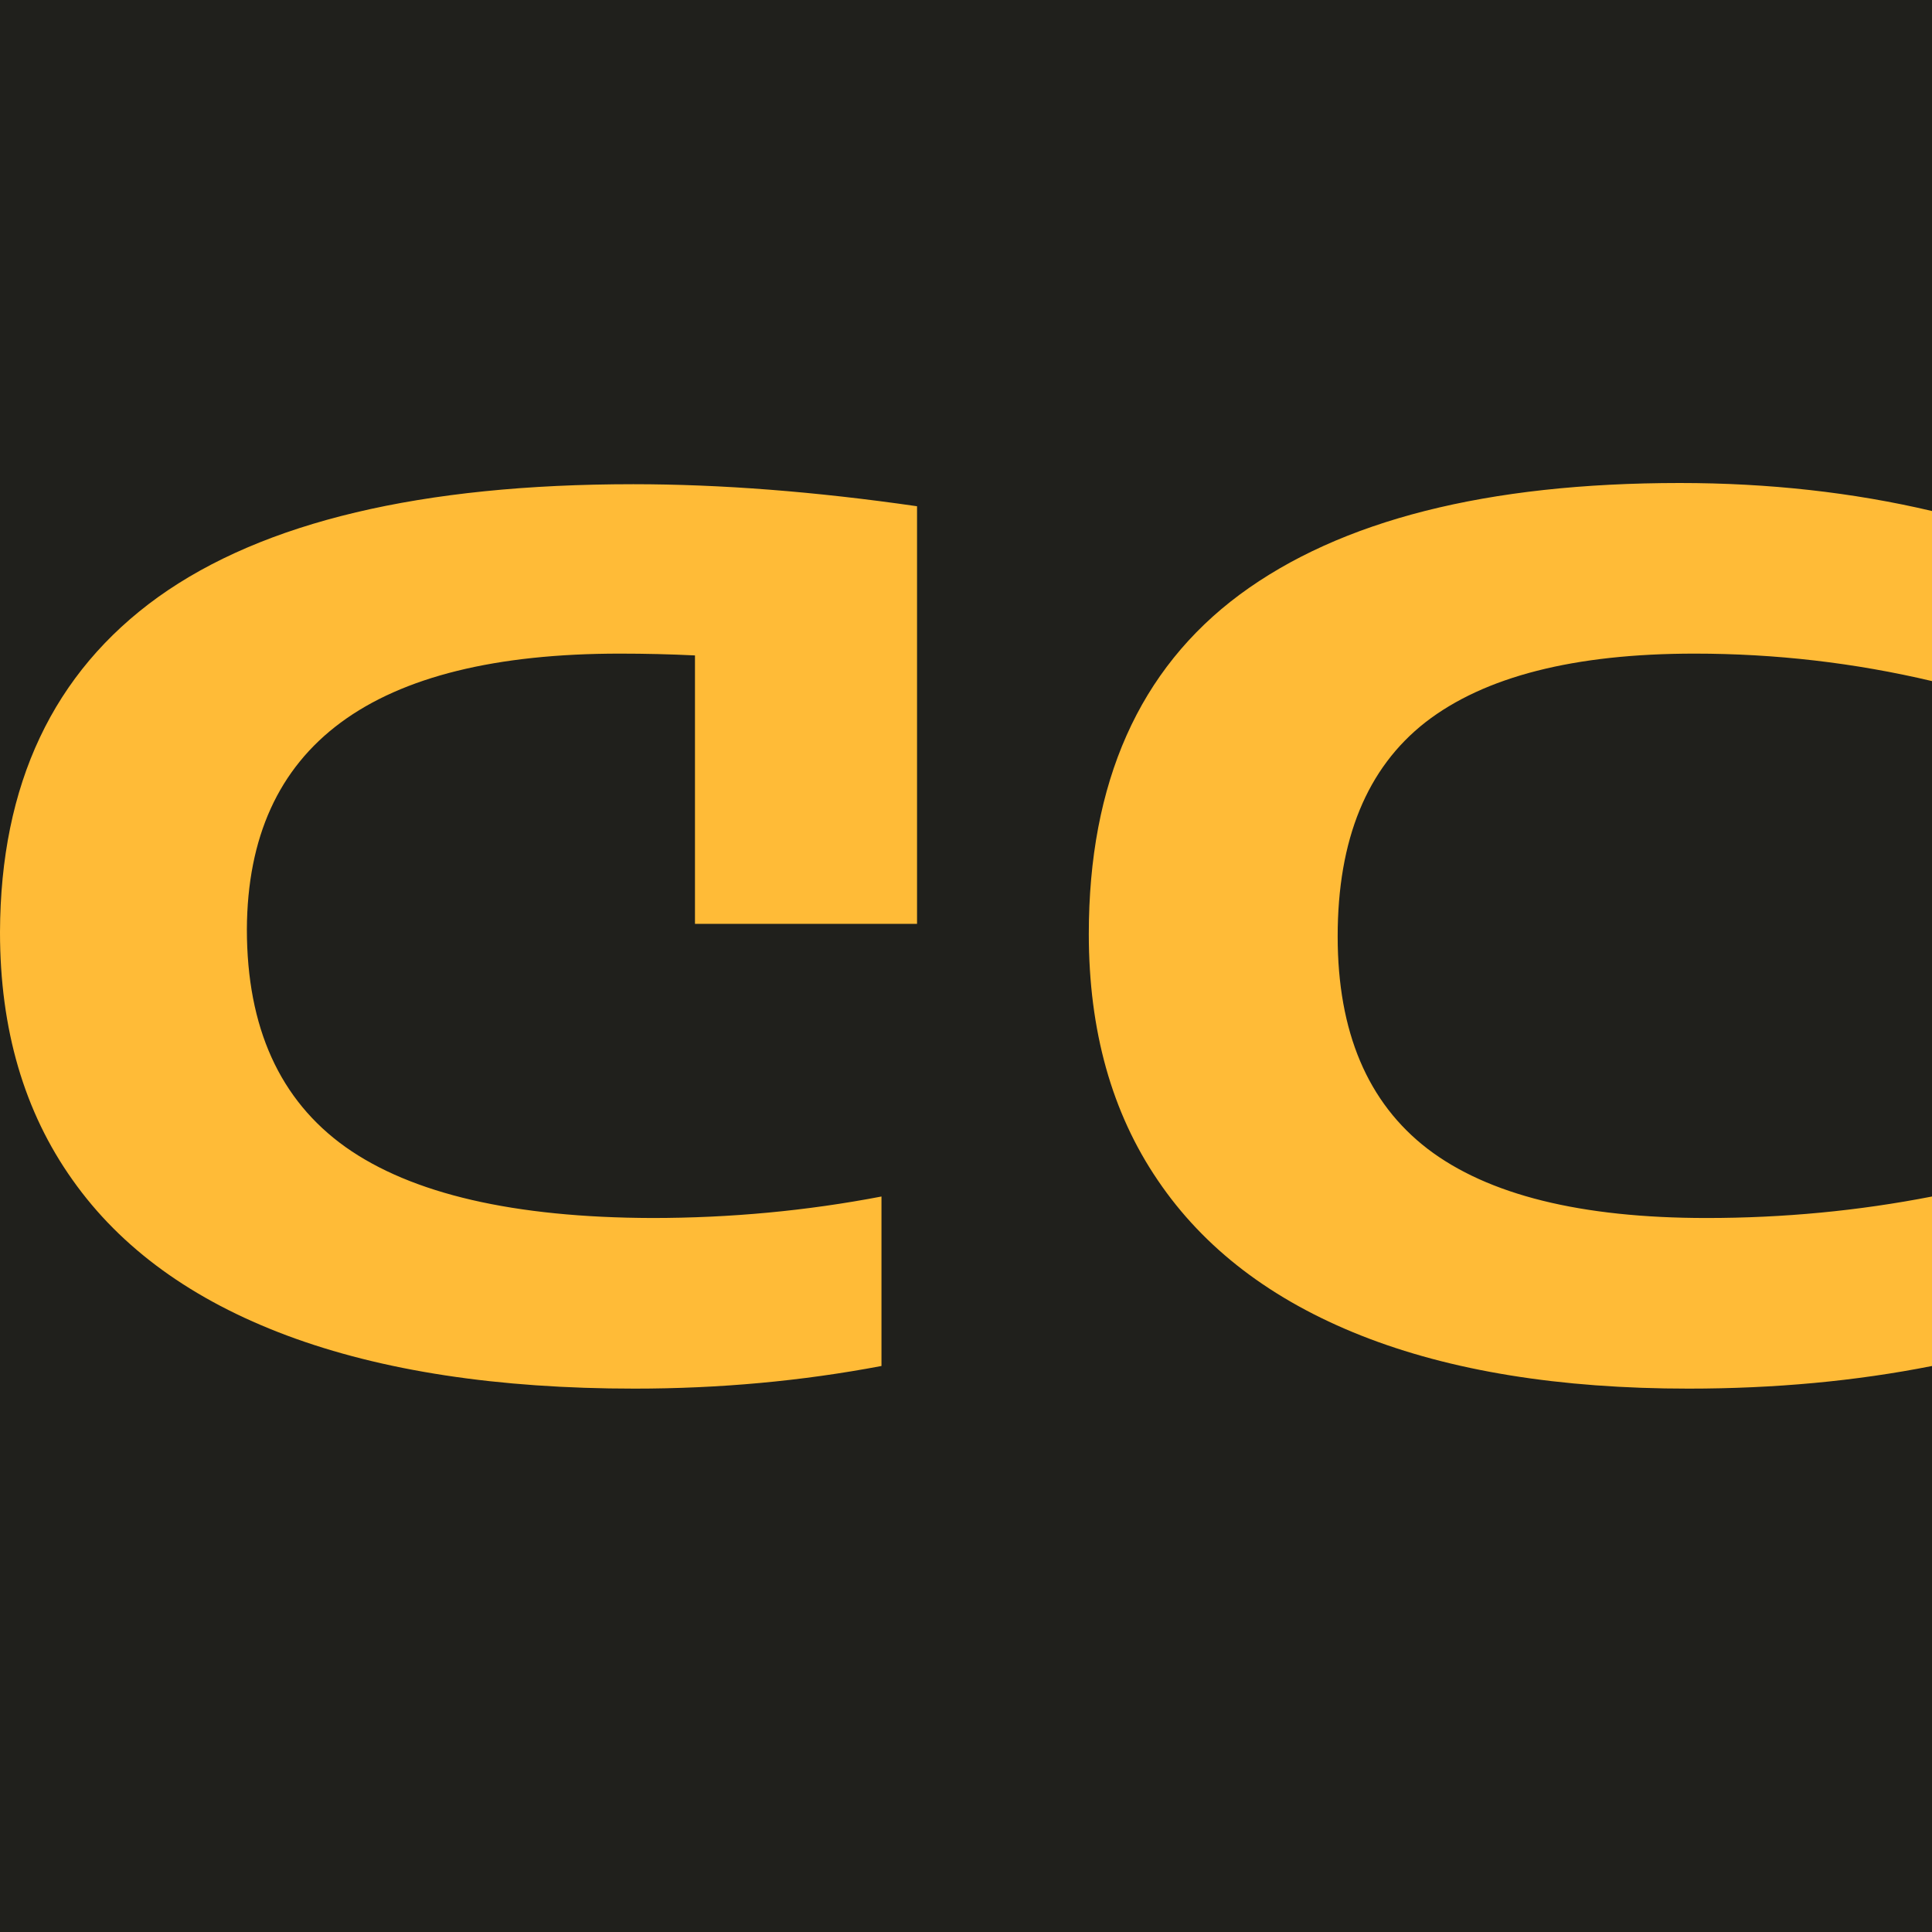 <svg width="32" height="32" viewBox="0 0 32 32" fill="none" xmlns="http://www.w3.org/2000/svg">
<rect width="32" height="32" fill="#20201C"/>
<path d="M15.189 15.302V8.385C13.507 8.142 11.941 8.02 10.489 8.02C6.985 8.02 4.363 8.642 2.622 9.887C0.881 11.139 0.007 12.99 0 15.441C0 17.048 0.4 18.415 1.2 19.541C2 20.675 3.185 21.534 4.755 22.121C6.326 22.707 8.244 23 10.511 23C11.918 23 13.281 22.875 14.6 22.625V19.818C13.363 20.055 12.096 20.174 10.8 20.174C8.511 20.167 6.818 19.775 5.722 18.998C4.633 18.221 4.089 17.018 4.089 15.391C4.104 12.348 6.163 10.826 10.267 10.826C10.689 10.826 11.104 10.836 11.511 10.856V15.302H15.189ZM27.822 8C24.63 8 22.2 8.616 20.534 9.848C18.867 11.086 18.034 12.96 18.034 15.47C18.034 17.071 18.415 18.431 19.178 19.551C19.941 20.678 21.063 21.534 22.545 22.121C24.026 22.707 25.833 23 27.967 23C29.396 23 30.741 22.875 32 22.625V19.818C30.785 20.055 29.541 20.174 28.267 20.174C26.185 20.174 24.645 19.792 23.645 19.028C22.652 18.264 22.156 17.091 22.156 15.51C22.156 13.902 22.641 12.72 23.611 11.962C24.589 11.205 26.074 10.826 28.067 10.826C29.407 10.826 30.718 10.978 32 11.281V8.464C30.689 8.155 29.296 8 27.822 8Z" fill="#FFBB37"/>
</svg>
